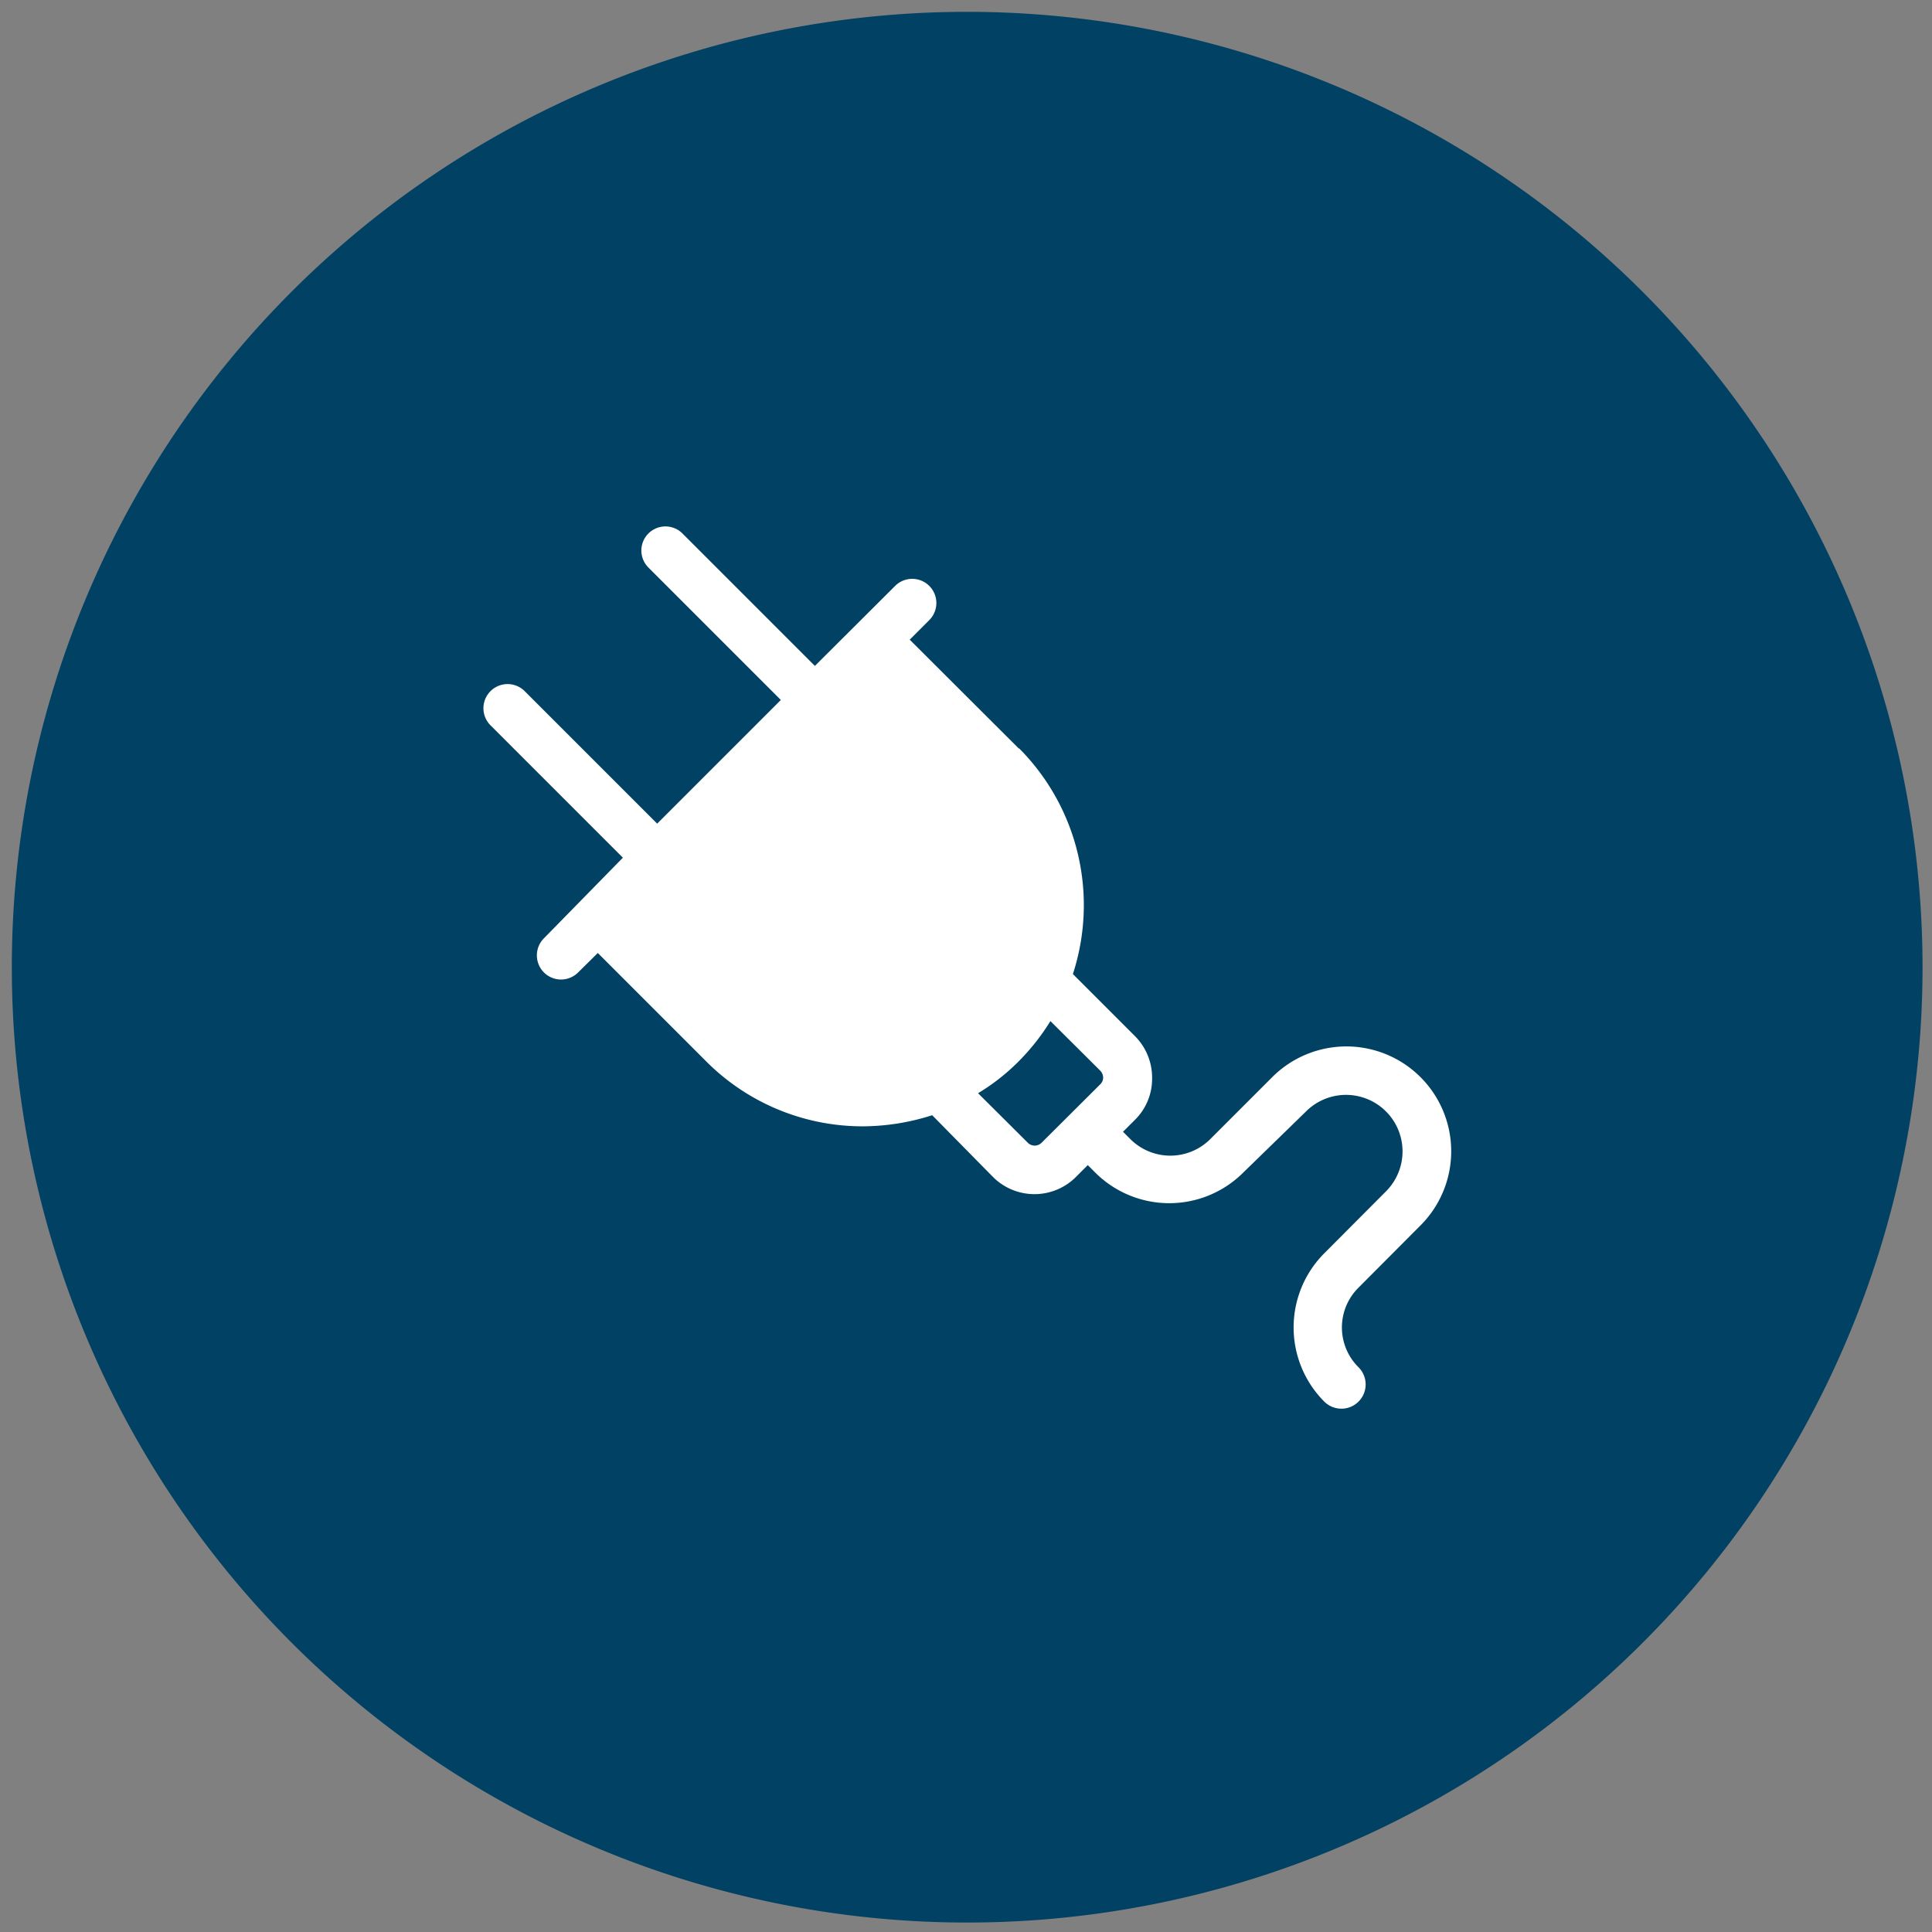 <svg id="Ebene_1" data-name="Ebene 1" xmlns="http://www.w3.org/2000/svg" viewBox="0 0 81.7 81.7"><rect x="0" y="0" width="81.7" height="81.7" fill="#808080" stroke="none"/><defs><style>.cls-1{fill:#004164;}.cls-2{fill:#fff;}</style></defs><title>gim_energy</title><path class="cls-1" d="M40.9.5A40.4,40.4,0,1,0,81.3,40.9,40.42,40.42,0,0,0,40.9.5Z"/><path class="cls-2" d="M43.08,31.65l-4.61-4.6.83-.83a1,1,0,1,0-1.45-1.44l-3.39,3.38-5.6-5.6A1,1,0,0,0,27.42,24l5.6,5.6-5.23,5.23-5.6-5.6a1,1,0,0,0-1.45,1.44l5.6,5.6L23,39.68a1,1,0,0,0,1.45,1.44l.83-.82,4.6,4.6a9.34,9.34,0,0,0,6.62,2.73,9.71,9.71,0,0,0,2.92-.47L42,49.78a2.48,2.48,0,0,0,3.49,0l.51-.51.31.31a4.43,4.43,0,0,0,6.27,0L55.23,47a2.39,2.39,0,0,1,3.38,3.38L56,53a4.44,4.44,0,0,0,0,6.27,1,1,0,0,0,1.45-1.45,2.37,2.37,0,0,1,0-3.37l2.62-2.63a4.43,4.43,0,1,0-6.27-6.27l-2.62,2.62a2.39,2.39,0,0,1-3.38,0l-.31-.31.51-.51a2.43,2.43,0,0,0,.72-1.74A2.49,2.49,0,0,0,48,43.82l-2.63-2.63a9.4,9.4,0,0,0-2.27-9.54Zm3.44,13.62a.43.43,0,0,1,.13.3.4.4,0,0,1-.13.29l-2.47,2.46a.41.41,0,0,1-.59,0l-2.1-2.09a8.9,8.9,0,0,0,1.71-1.34,9.42,9.42,0,0,0,1.35-1.71l2.1,2.09Z"/></svg>